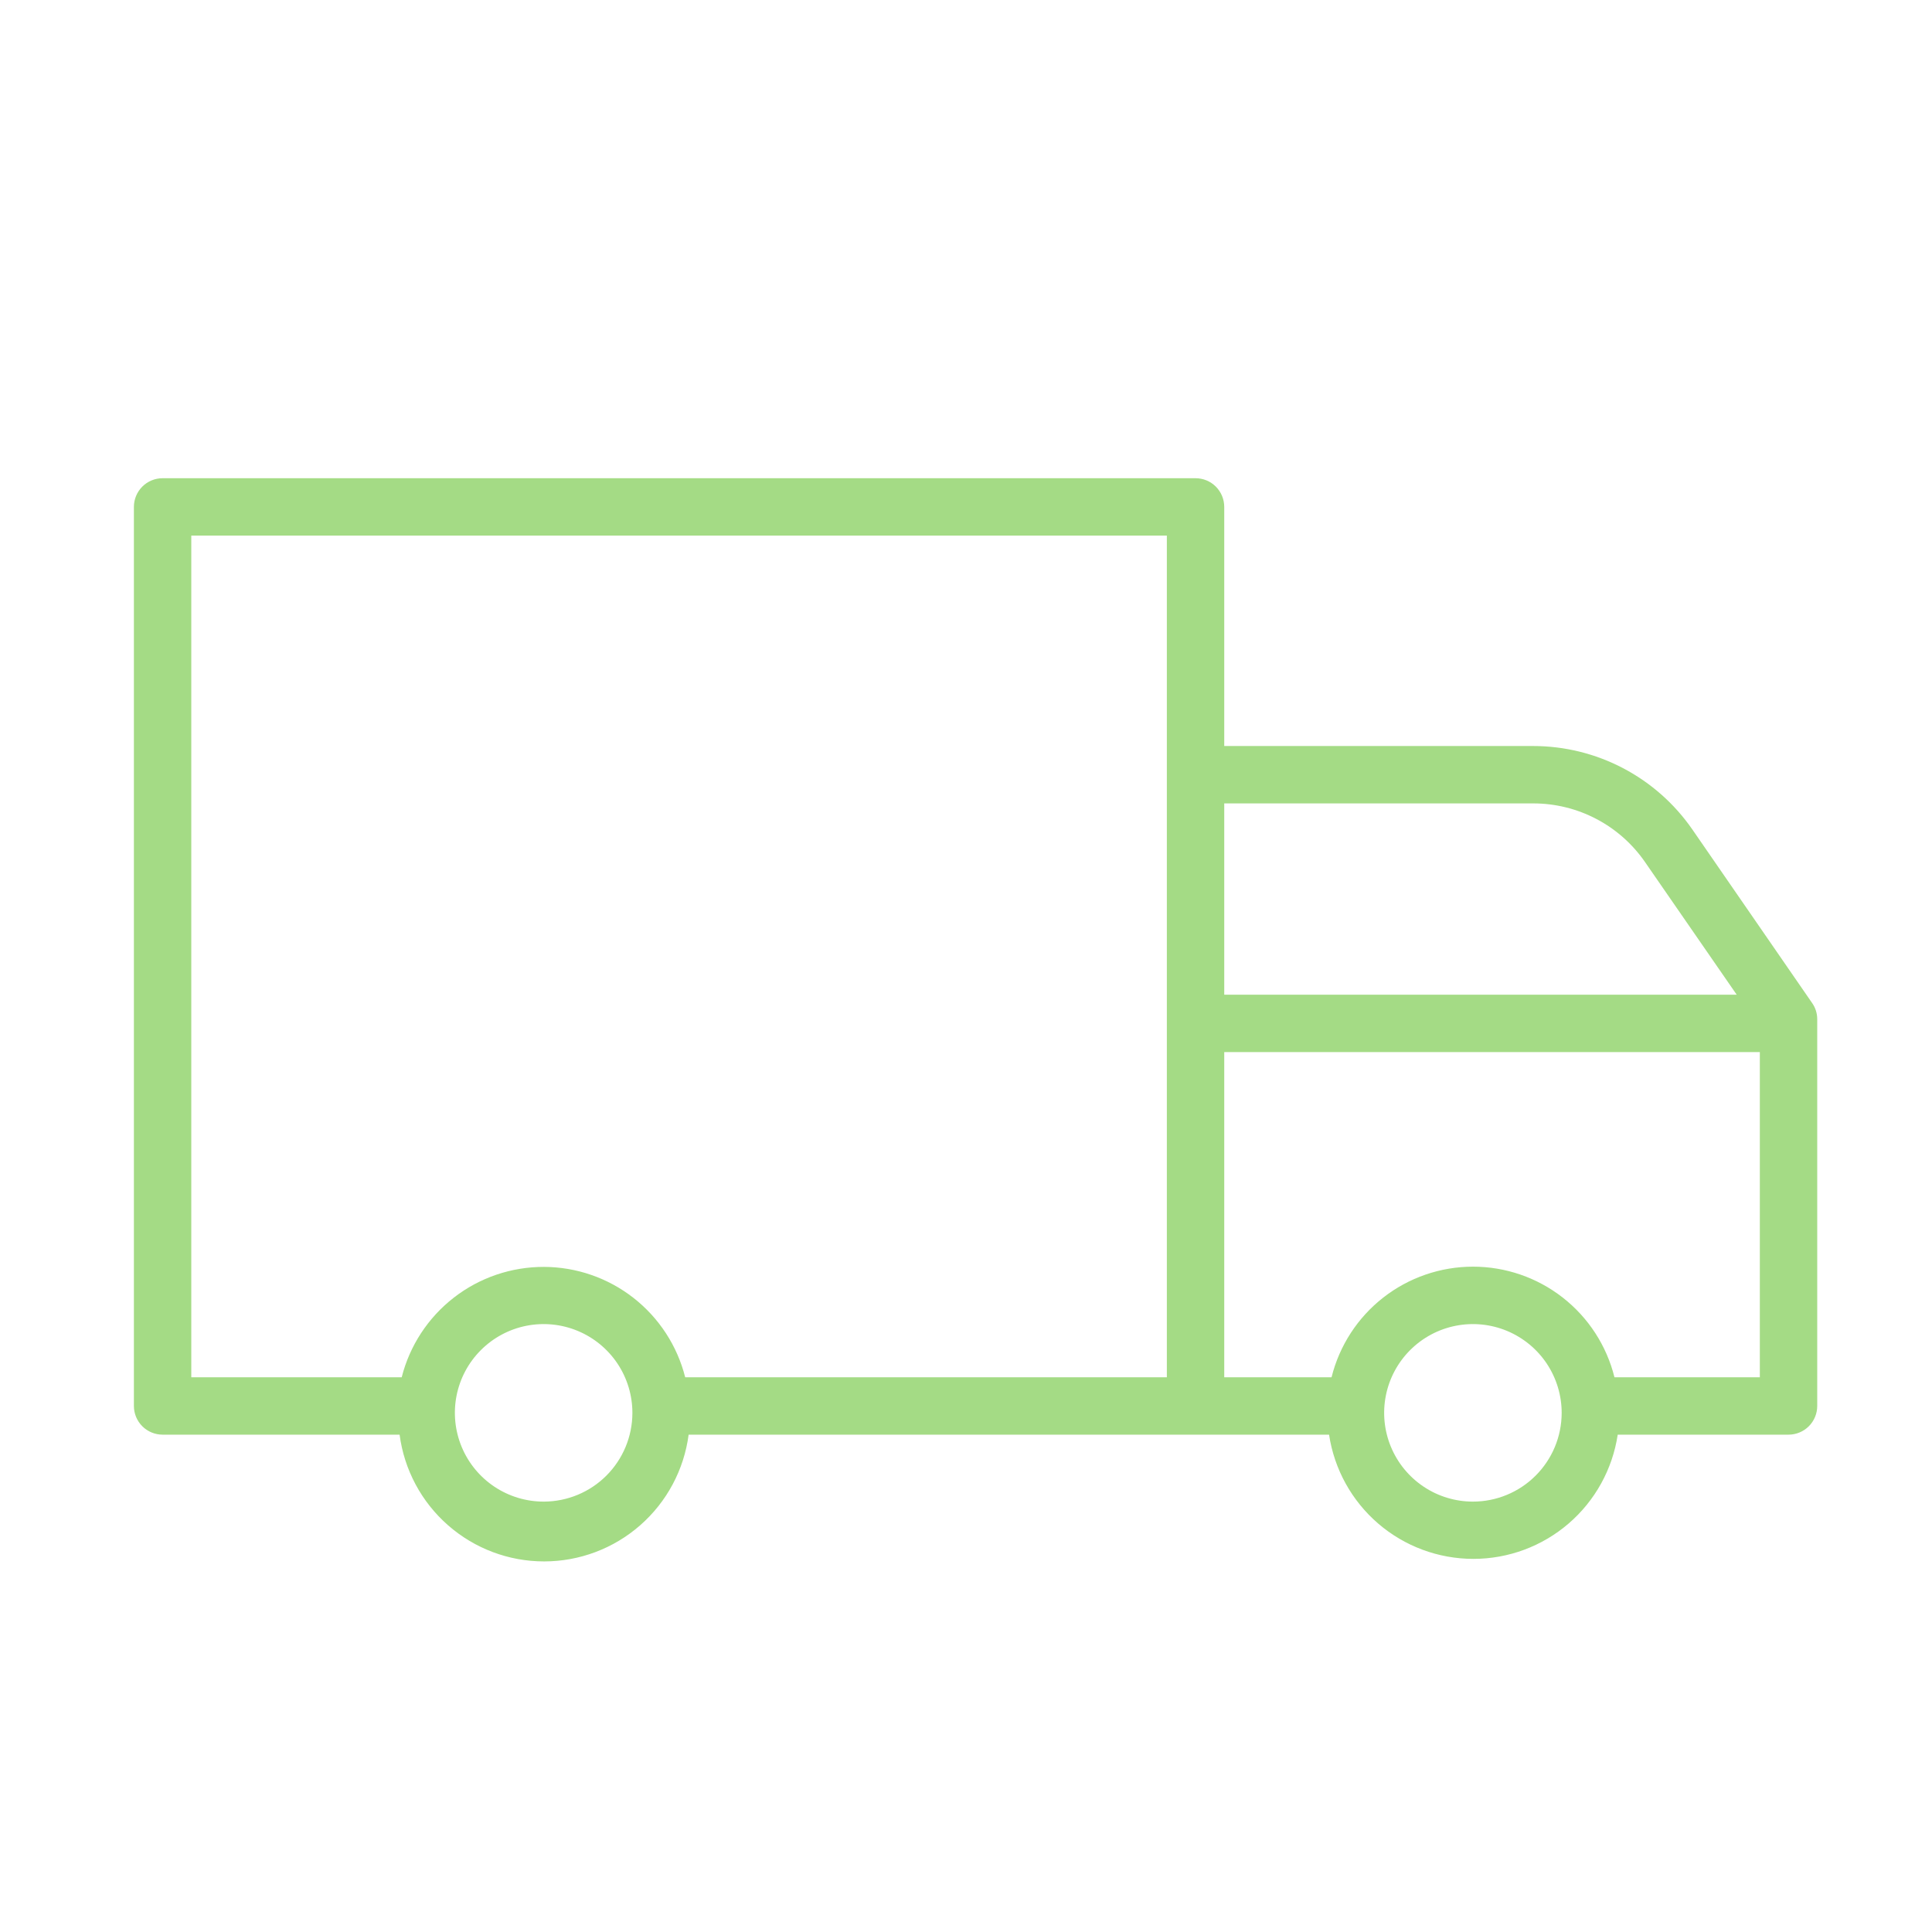 <?xml version="1.0" encoding="UTF-8"?> <svg xmlns="http://www.w3.org/2000/svg" width="101" height="101" viewBox="0 0 101 101" fill="none"> <path d="M94.73 52.43L88.47 43.36C87.539 42.015 86.296 40.916 84.847 40.156C83.397 39.397 81.786 39 80.15 39H64V26.5C64 26.102 63.842 25.721 63.561 25.439C63.279 25.158 62.898 25 62.5 25H8.5C8.102 25 7.721 25.158 7.439 25.439C7.158 25.721 7 26.102 7 26.5V73.5C7 73.898 7.158 74.279 7.439 74.561C7.721 74.842 8.102 75 8.5 75H20.89C21.131 76.833 22.03 78.516 23.42 79.735C24.81 80.955 26.596 81.627 28.445 81.627C30.294 81.627 32.08 80.955 33.47 79.735C34.86 78.516 35.759 76.833 36 75H69.48C69.752 76.806 70.663 78.455 72.047 79.647C73.432 80.839 75.198 81.494 77.025 81.494C78.852 81.494 80.618 80.839 82.002 79.647C83.387 78.455 84.298 76.806 84.57 75H93.5C93.898 75 94.279 74.842 94.561 74.561C94.842 74.279 95 73.898 95 73.5V53.28C95.001 52.975 94.906 52.678 94.73 52.43V52.43ZM80.15 42C81.301 41.999 82.435 42.278 83.454 42.813C84.473 43.348 85.347 44.123 86 45.07L90.79 52H64V42H80.15ZM28.44 78.5C27.521 78.504 26.622 78.235 25.856 77.727C25.09 77.219 24.492 76.495 24.138 75.647C23.784 74.799 23.69 73.865 23.867 72.963C24.045 72.062 24.486 71.233 25.136 70.583C25.785 69.932 26.612 69.489 27.514 69.309C28.415 69.13 29.349 69.222 30.198 69.574C31.047 69.926 31.772 70.523 32.282 71.287C32.791 72.052 33.062 72.951 33.06 73.87C33.057 75.095 32.57 76.27 31.704 77.138C30.839 78.005 29.665 78.495 28.44 78.5ZM28.44 66.23C26.734 66.225 25.075 66.789 23.727 67.835C22.379 68.88 21.419 70.346 21 72H10V28H61V72H35.82C35.405 70.356 34.454 68.896 33.118 67.851C31.782 66.806 30.136 66.236 28.44 66.23V66.23ZM77 78.5C76.082 78.5 75.184 78.228 74.421 77.717C73.658 77.207 73.063 76.482 72.712 75.633C72.361 74.785 72.27 73.851 72.45 72.951C72.63 72.051 73.073 71.224 73.723 70.576C74.373 69.927 75.2 69.486 76.101 69.308C77.002 69.13 77.935 69.223 78.783 69.576C79.63 69.929 80.354 70.525 80.863 71.289C81.371 72.054 81.642 72.952 81.64 73.87C81.637 75.099 81.147 76.276 80.277 77.144C79.408 78.013 78.229 78.5 77 78.5V78.5ZM84.4 72C83.99 70.349 83.039 68.883 81.698 67.835C80.358 66.787 78.706 66.218 77.005 66.218C75.304 66.218 73.652 66.787 72.311 67.835C70.971 68.883 70.02 70.349 69.61 72H64V55H92V72H84.4Z" fill="#A4DB85"></path> </svg> 